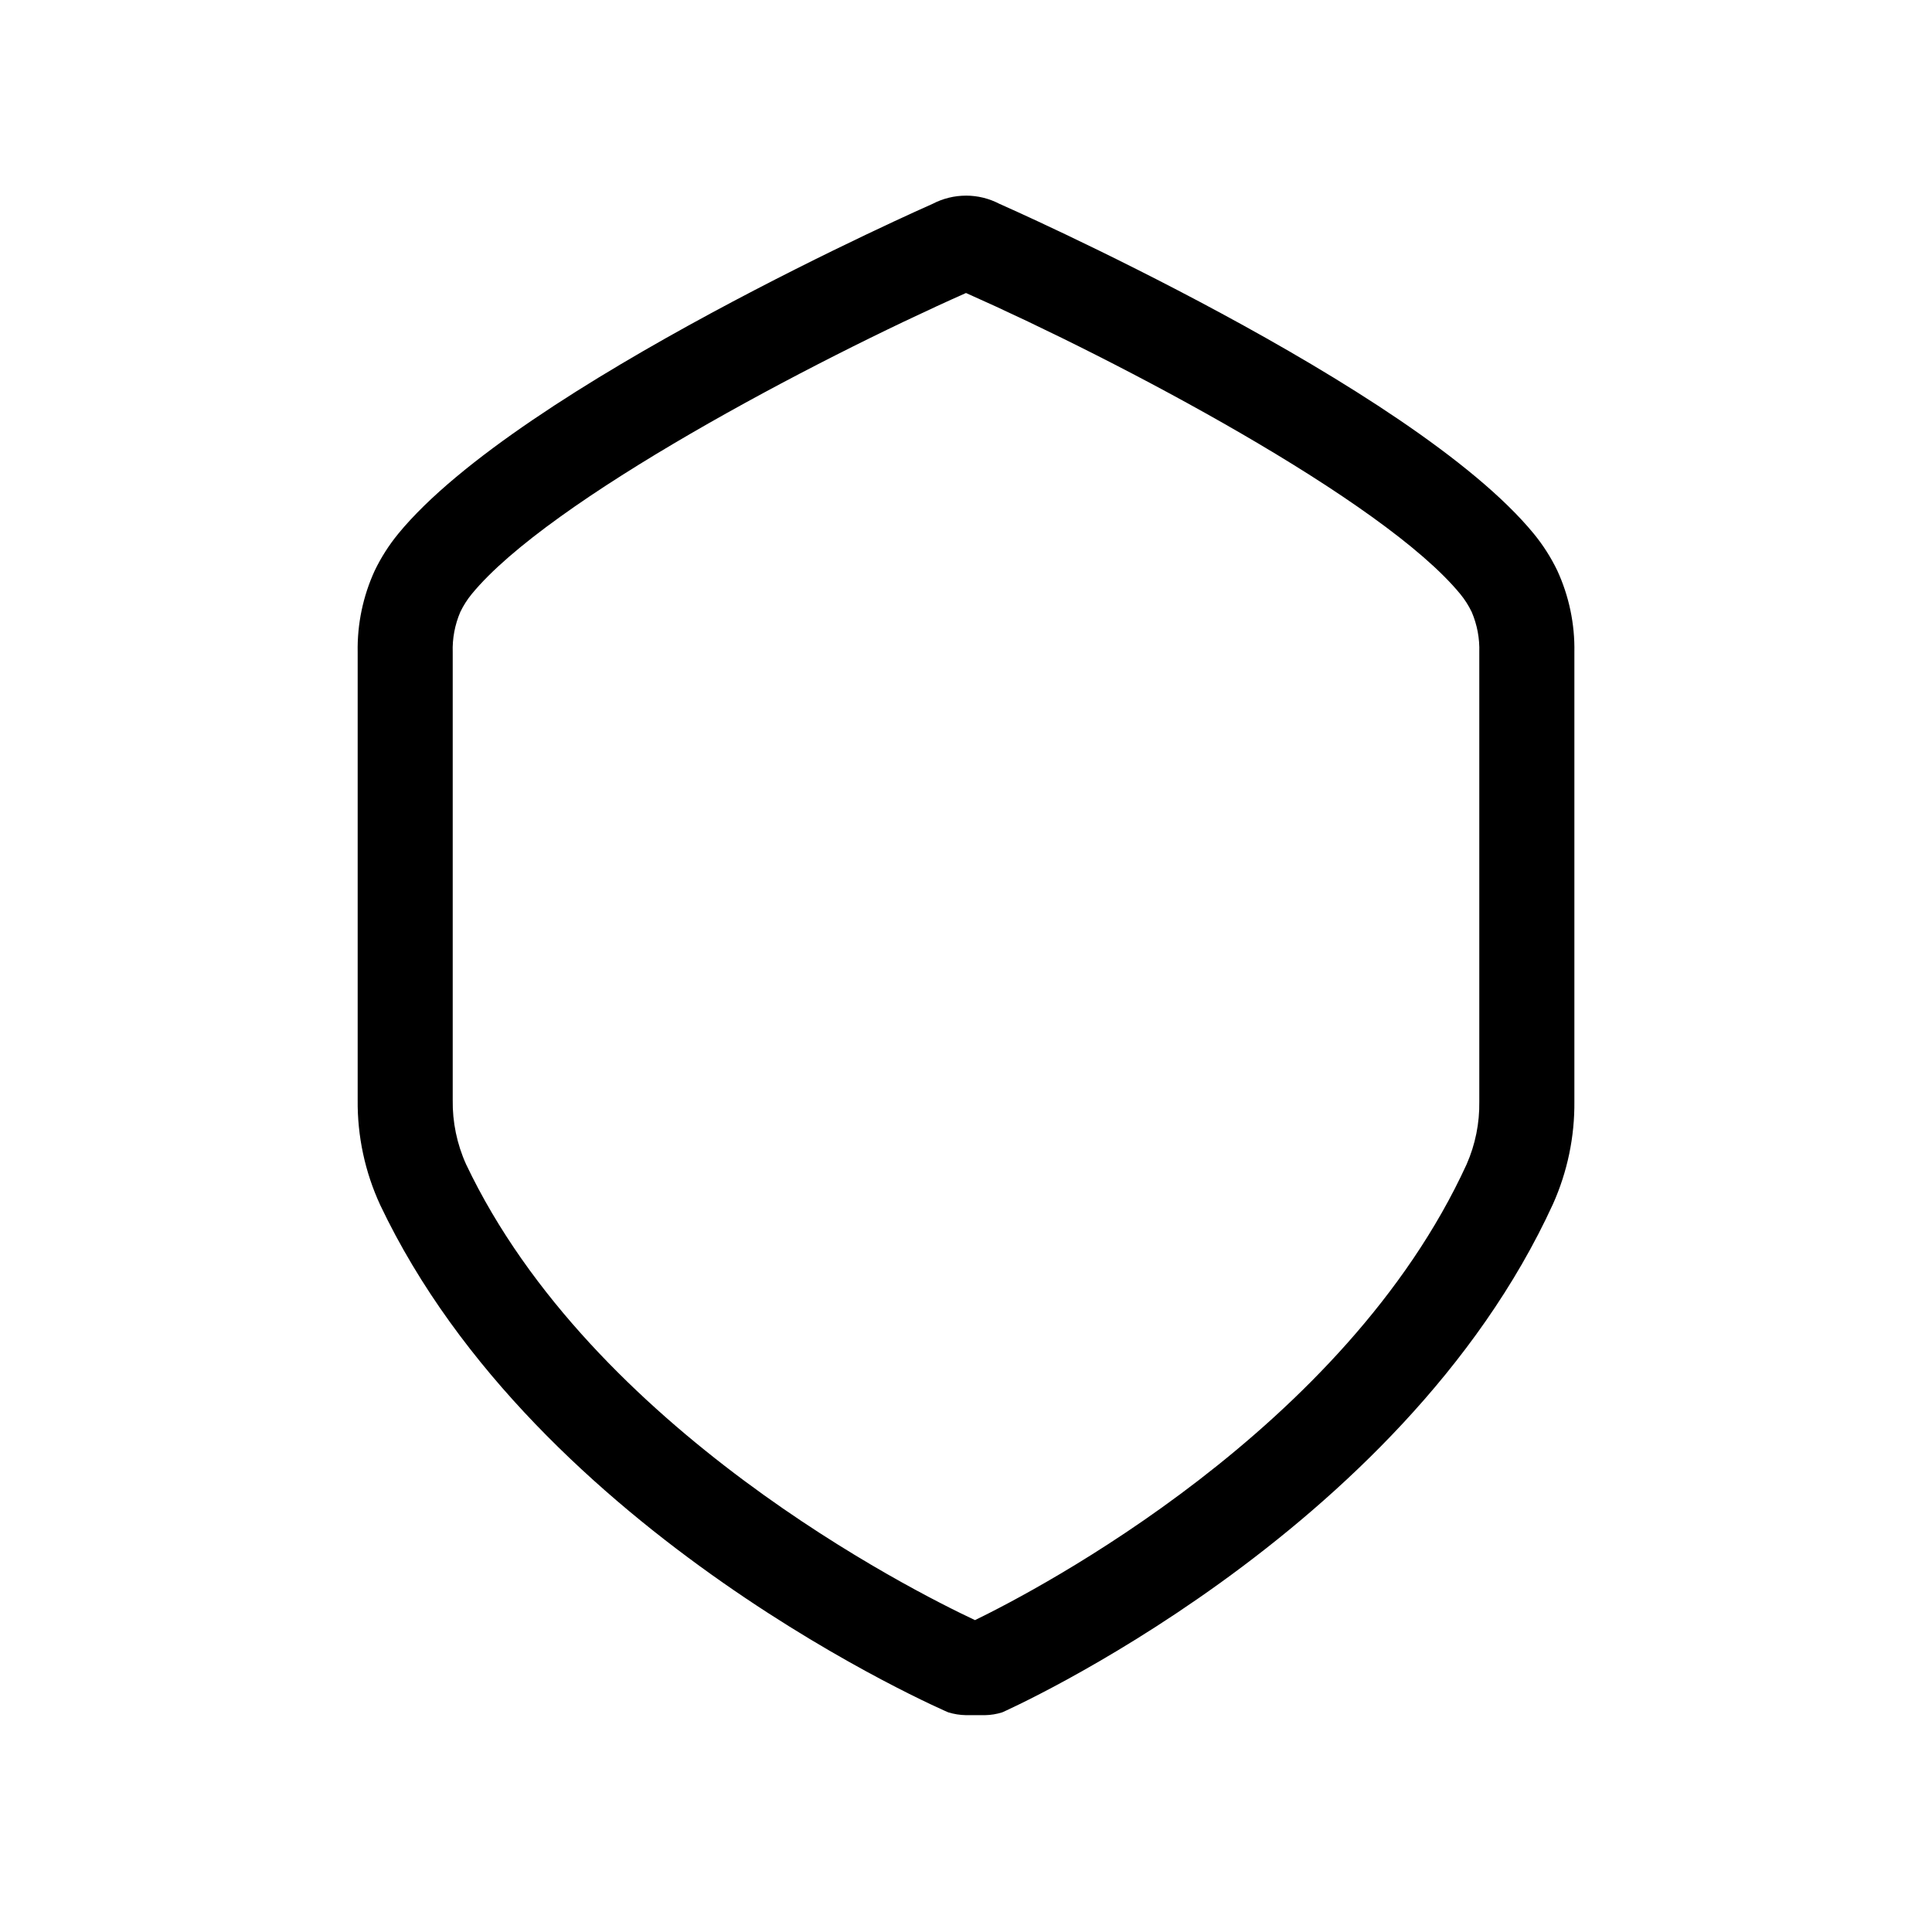 <?xml version="1.0" encoding="UTF-8"?>
<!-- Uploaded to: SVG Repo, www.svgrepo.com, Generator: SVG Repo Mixer Tools -->
<svg fill="#000000" width="800px" height="800px" version="1.1" viewBox="144 144 512 512" xmlns="http://www.w3.org/2000/svg">
 <path d="m400 221.65c40.402 17.914 110.53 54.836 131 79.793v-0.004c1.188 1.457 2.199 3.043 3.016 4.734 1.445 3.379 2.133 7.031 2.012 10.699v119.03c0.094 5.723-1.051 11.398-3.352 16.637-32.152 70.215-113.7 112.74-130.29 120.81-16.617-7.801-101.42-50.371-134.88-120.82-2.414-5.356-3.621-11.176-3.531-17.047v-118.61c-0.121-3.668 0.566-7.32 2.016-10.699 0.812-1.691 1.824-3.277 3.012-4.731 20.434-24.91 90.574-61.852 131-79.793m0-25.801c-3.074 0-6.102 0.742-8.828 2.16 0 0-109.43 48.168-141.65 87.457h0.004c-2.449 2.992-4.539 6.262-6.219 9.746-3.117 6.789-4.664 14.191-4.523 21.66v118.61c-0.102 9.613 1.938 19.125 5.969 27.852 41.691 87.773 150.52 134.45 150.52 134.45 1.531 0.473 3.125 0.727 4.731 0.754h5.039-0.004c1.559-0.027 3.102-0.281 4.582-0.754 0 0 105.68-46.785 145.96-134.76 3.805-8.531 5.731-17.785 5.641-27.125v-119.03c0.141-7.469-1.406-14.871-4.527-21.66-1.68-3.484-3.766-6.754-6.215-9.746-32.227-39.293-141.65-87.457-141.65-87.457-2.727-1.418-5.754-2.16-8.828-2.16z"/>
</svg>